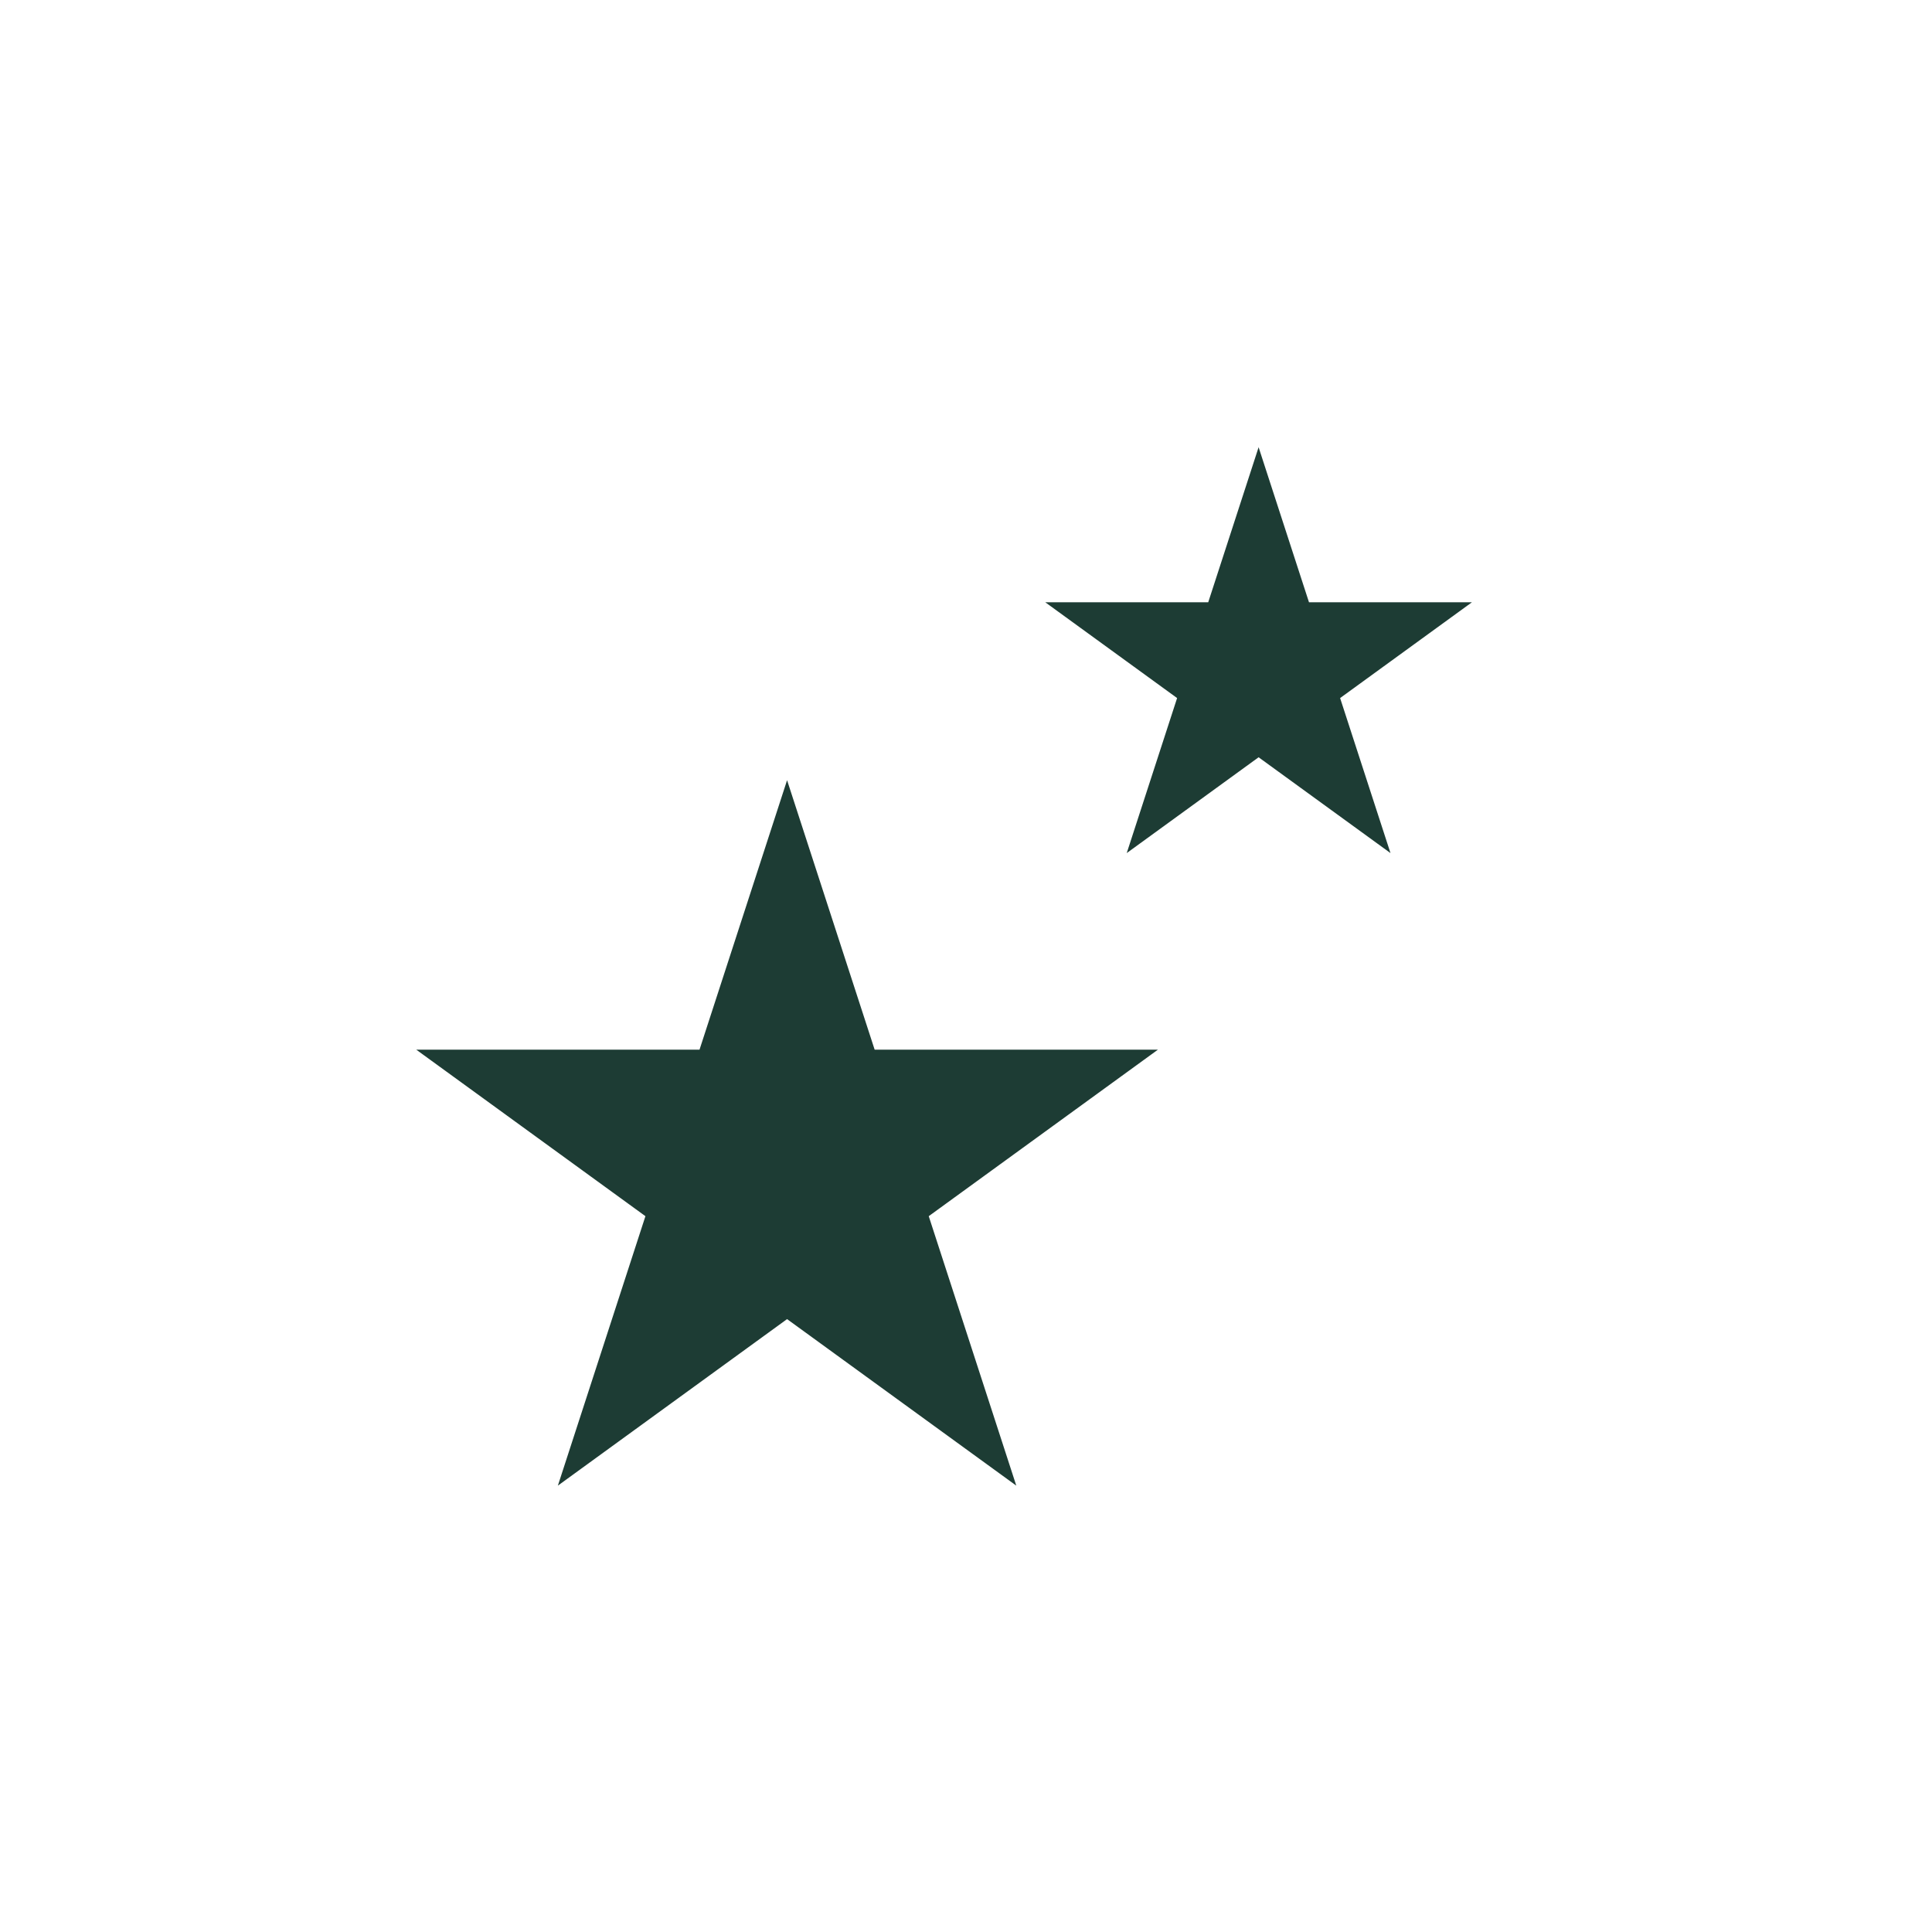 <?xml version="1.0" encoding="UTF-8"?><svg id="Icons" xmlns="http://www.w3.org/2000/svg" viewBox="0 0 1080 1080"><defs><style>.cls-1{fill:#1d3c34;}</style></defs><polygon class="cls-1" points="439.98 436.14 391.04 586.76 232.67 586.76 360.8 679.85 311.85 830.48 439.98 737.39 568.11 830.48 519.17 679.85 647.3 586.76 488.93 586.76 439.98 436.14"/><polygon class="cls-1" points="703.57 250 675.41 336.66 584.29 336.66 658.01 390.22 629.85 476.88 703.57 423.32 777.29 476.88 749.13 390.22 822.84 336.66 731.73 336.66 703.57 250"/></svg>